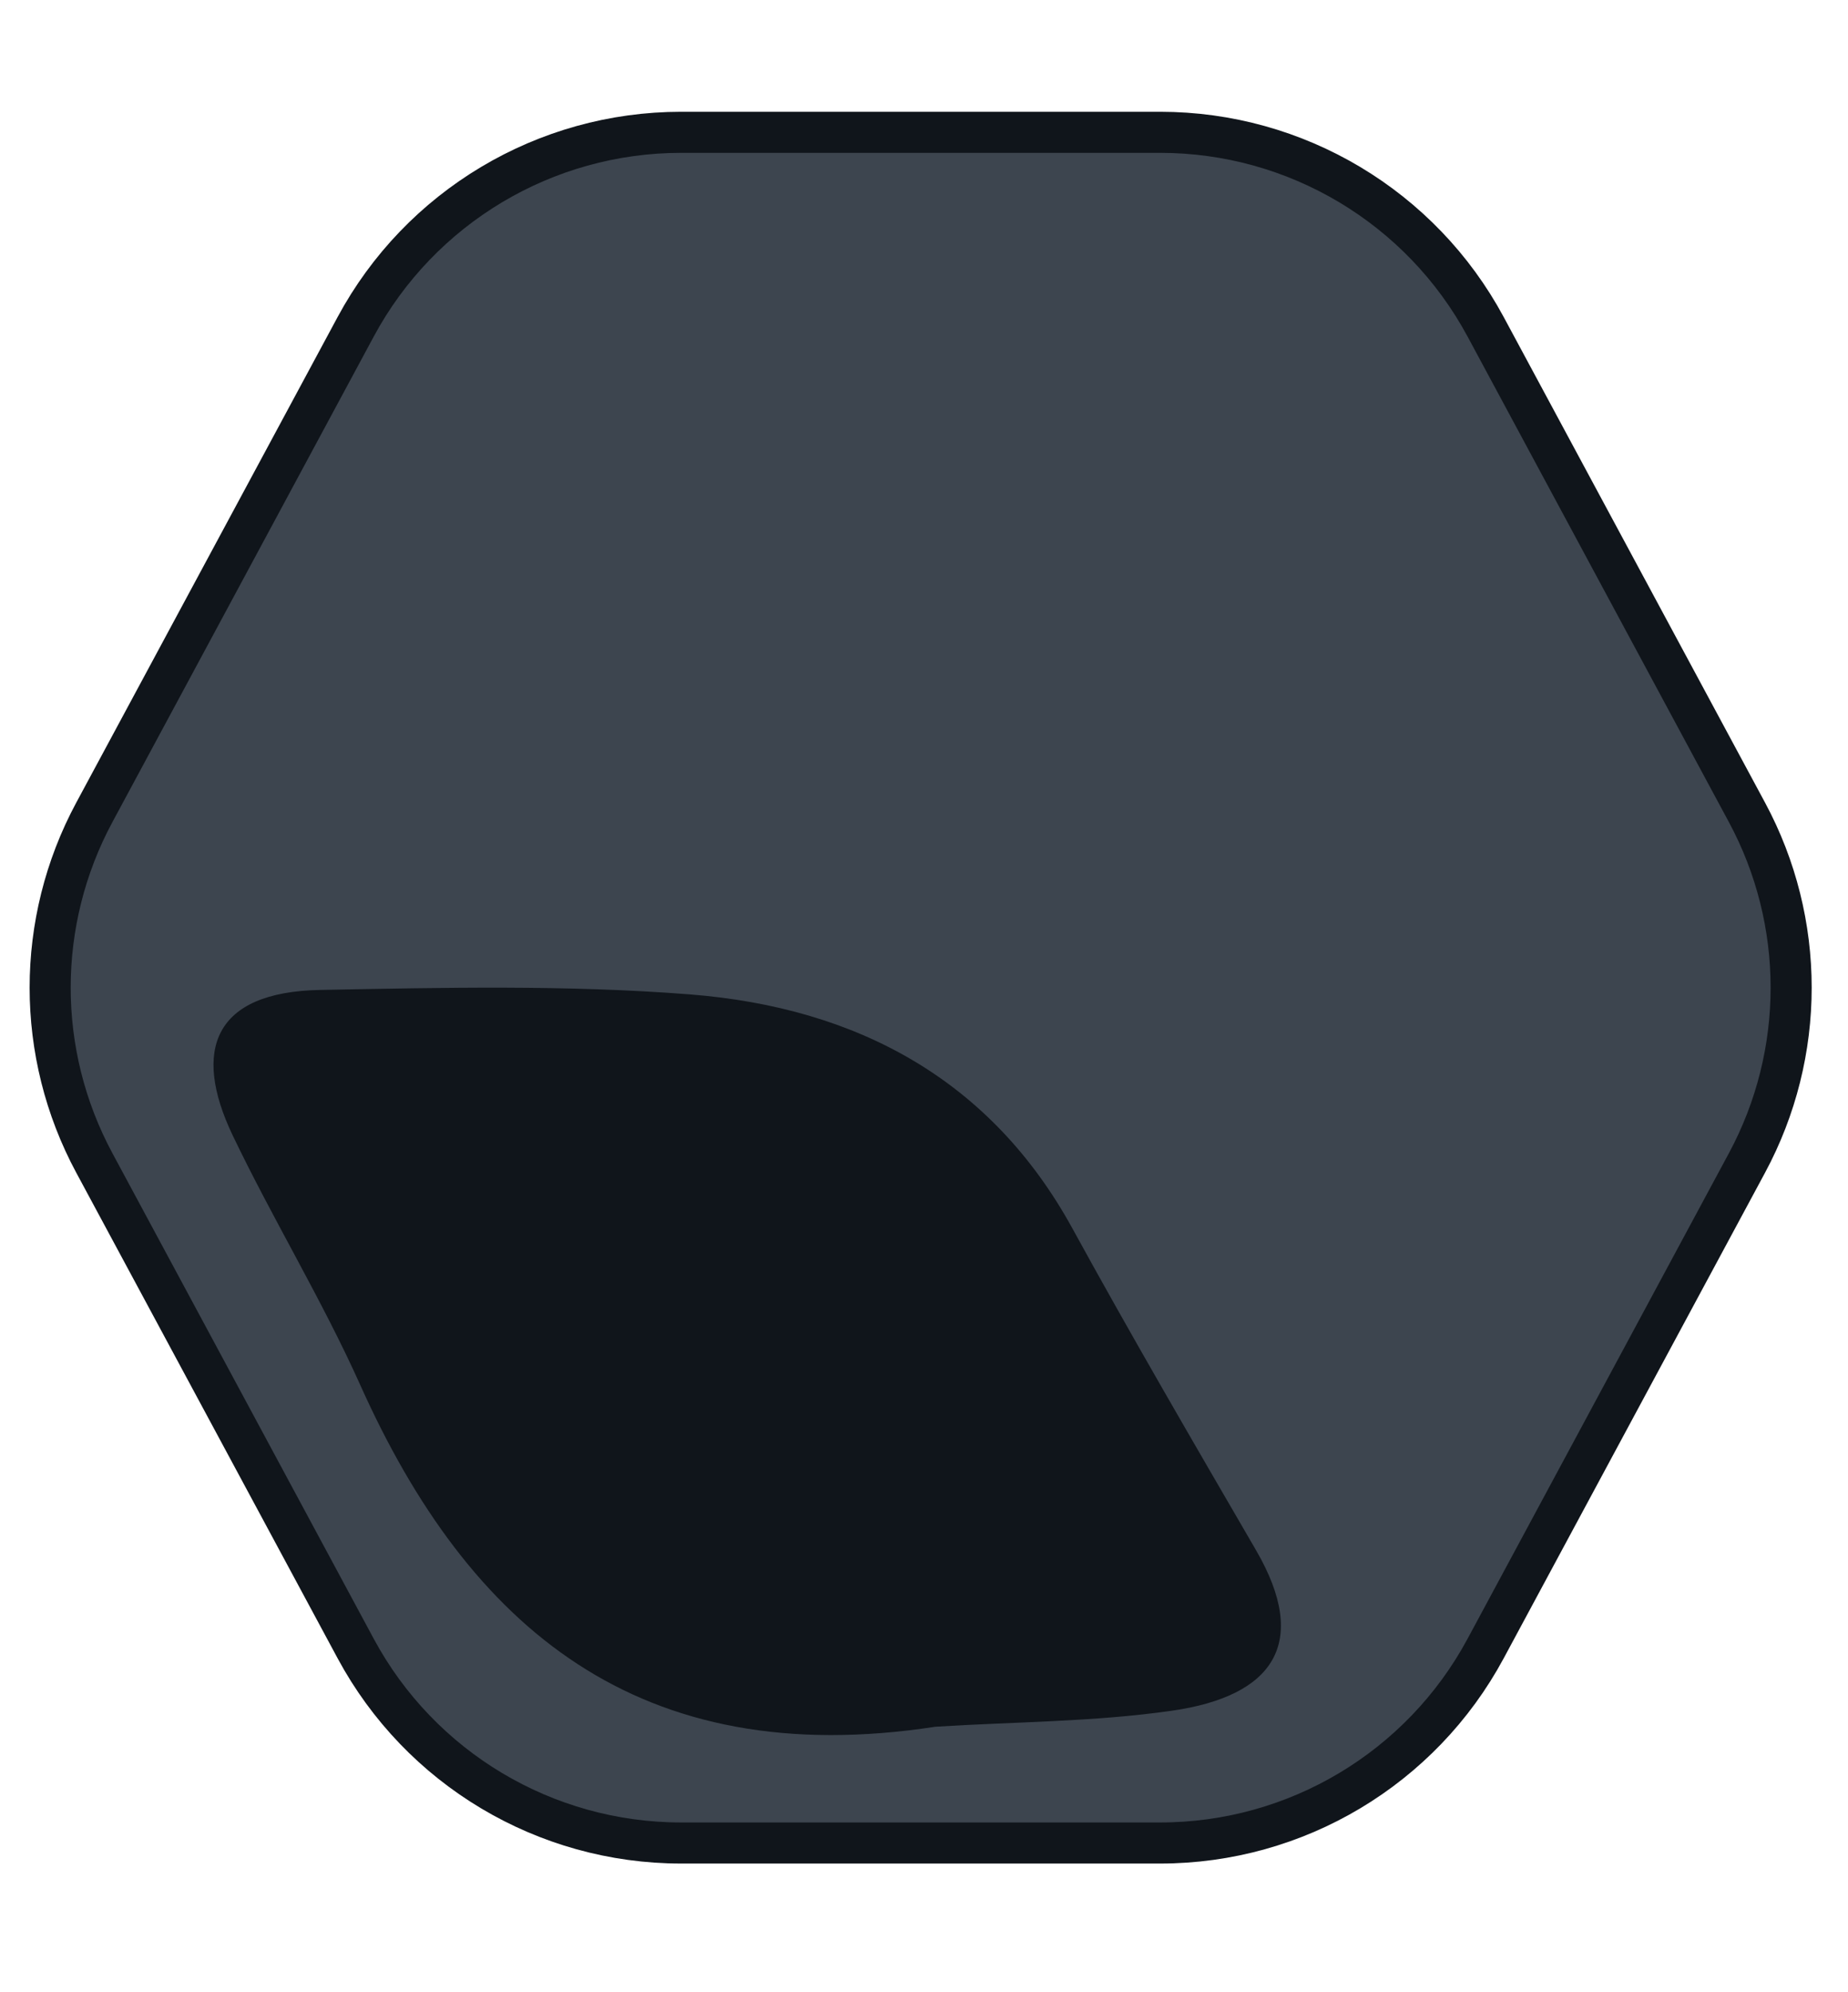 <?xml version="1.0"?>
<svg xmlns="http://www.w3.org/2000/svg" width="90" height="97" viewBox="0 0 90 97" fill="none">
  <path d="M4.593 56.618C1.726 51.291 1.726 44.88 4.593 39.554L17.322 15.91C20.461 10.079 26.549 6.442 33.171 6.442H56.503C63.126 6.442 69.213 10.079 72.352 15.91L85.081 39.554C87.948 44.88 87.948 51.291 85.081 56.618L72.352 80.262C69.213 86.093 63.126 89.73 56.503 89.73H33.171C26.549 89.73 20.461 86.093 17.322 80.262L4.593 56.618Z" fill="#3D454F" stroke="#10151B" stroke-width="2"/>
  <path d="M45.558 84.069C31.13 86.284 22.846 79.267 17.537 67.414C15.677 63.272 13.282 59.355 11.322 55.257C9.362 51.141 10.396 48.292 15.595 48.197C21.593 48.084 27.628 47.945 33.598 48.414C41.774 49.056 48.28 52.599 52.236 59.824C55.122 65.087 58.152 70.279 61.174 75.481C63.815 80.031 61.982 82.584 57.082 83.288C53.289 83.835 49.405 83.826 45.558 84.069Z" fill="#10151B"/>
</svg>
